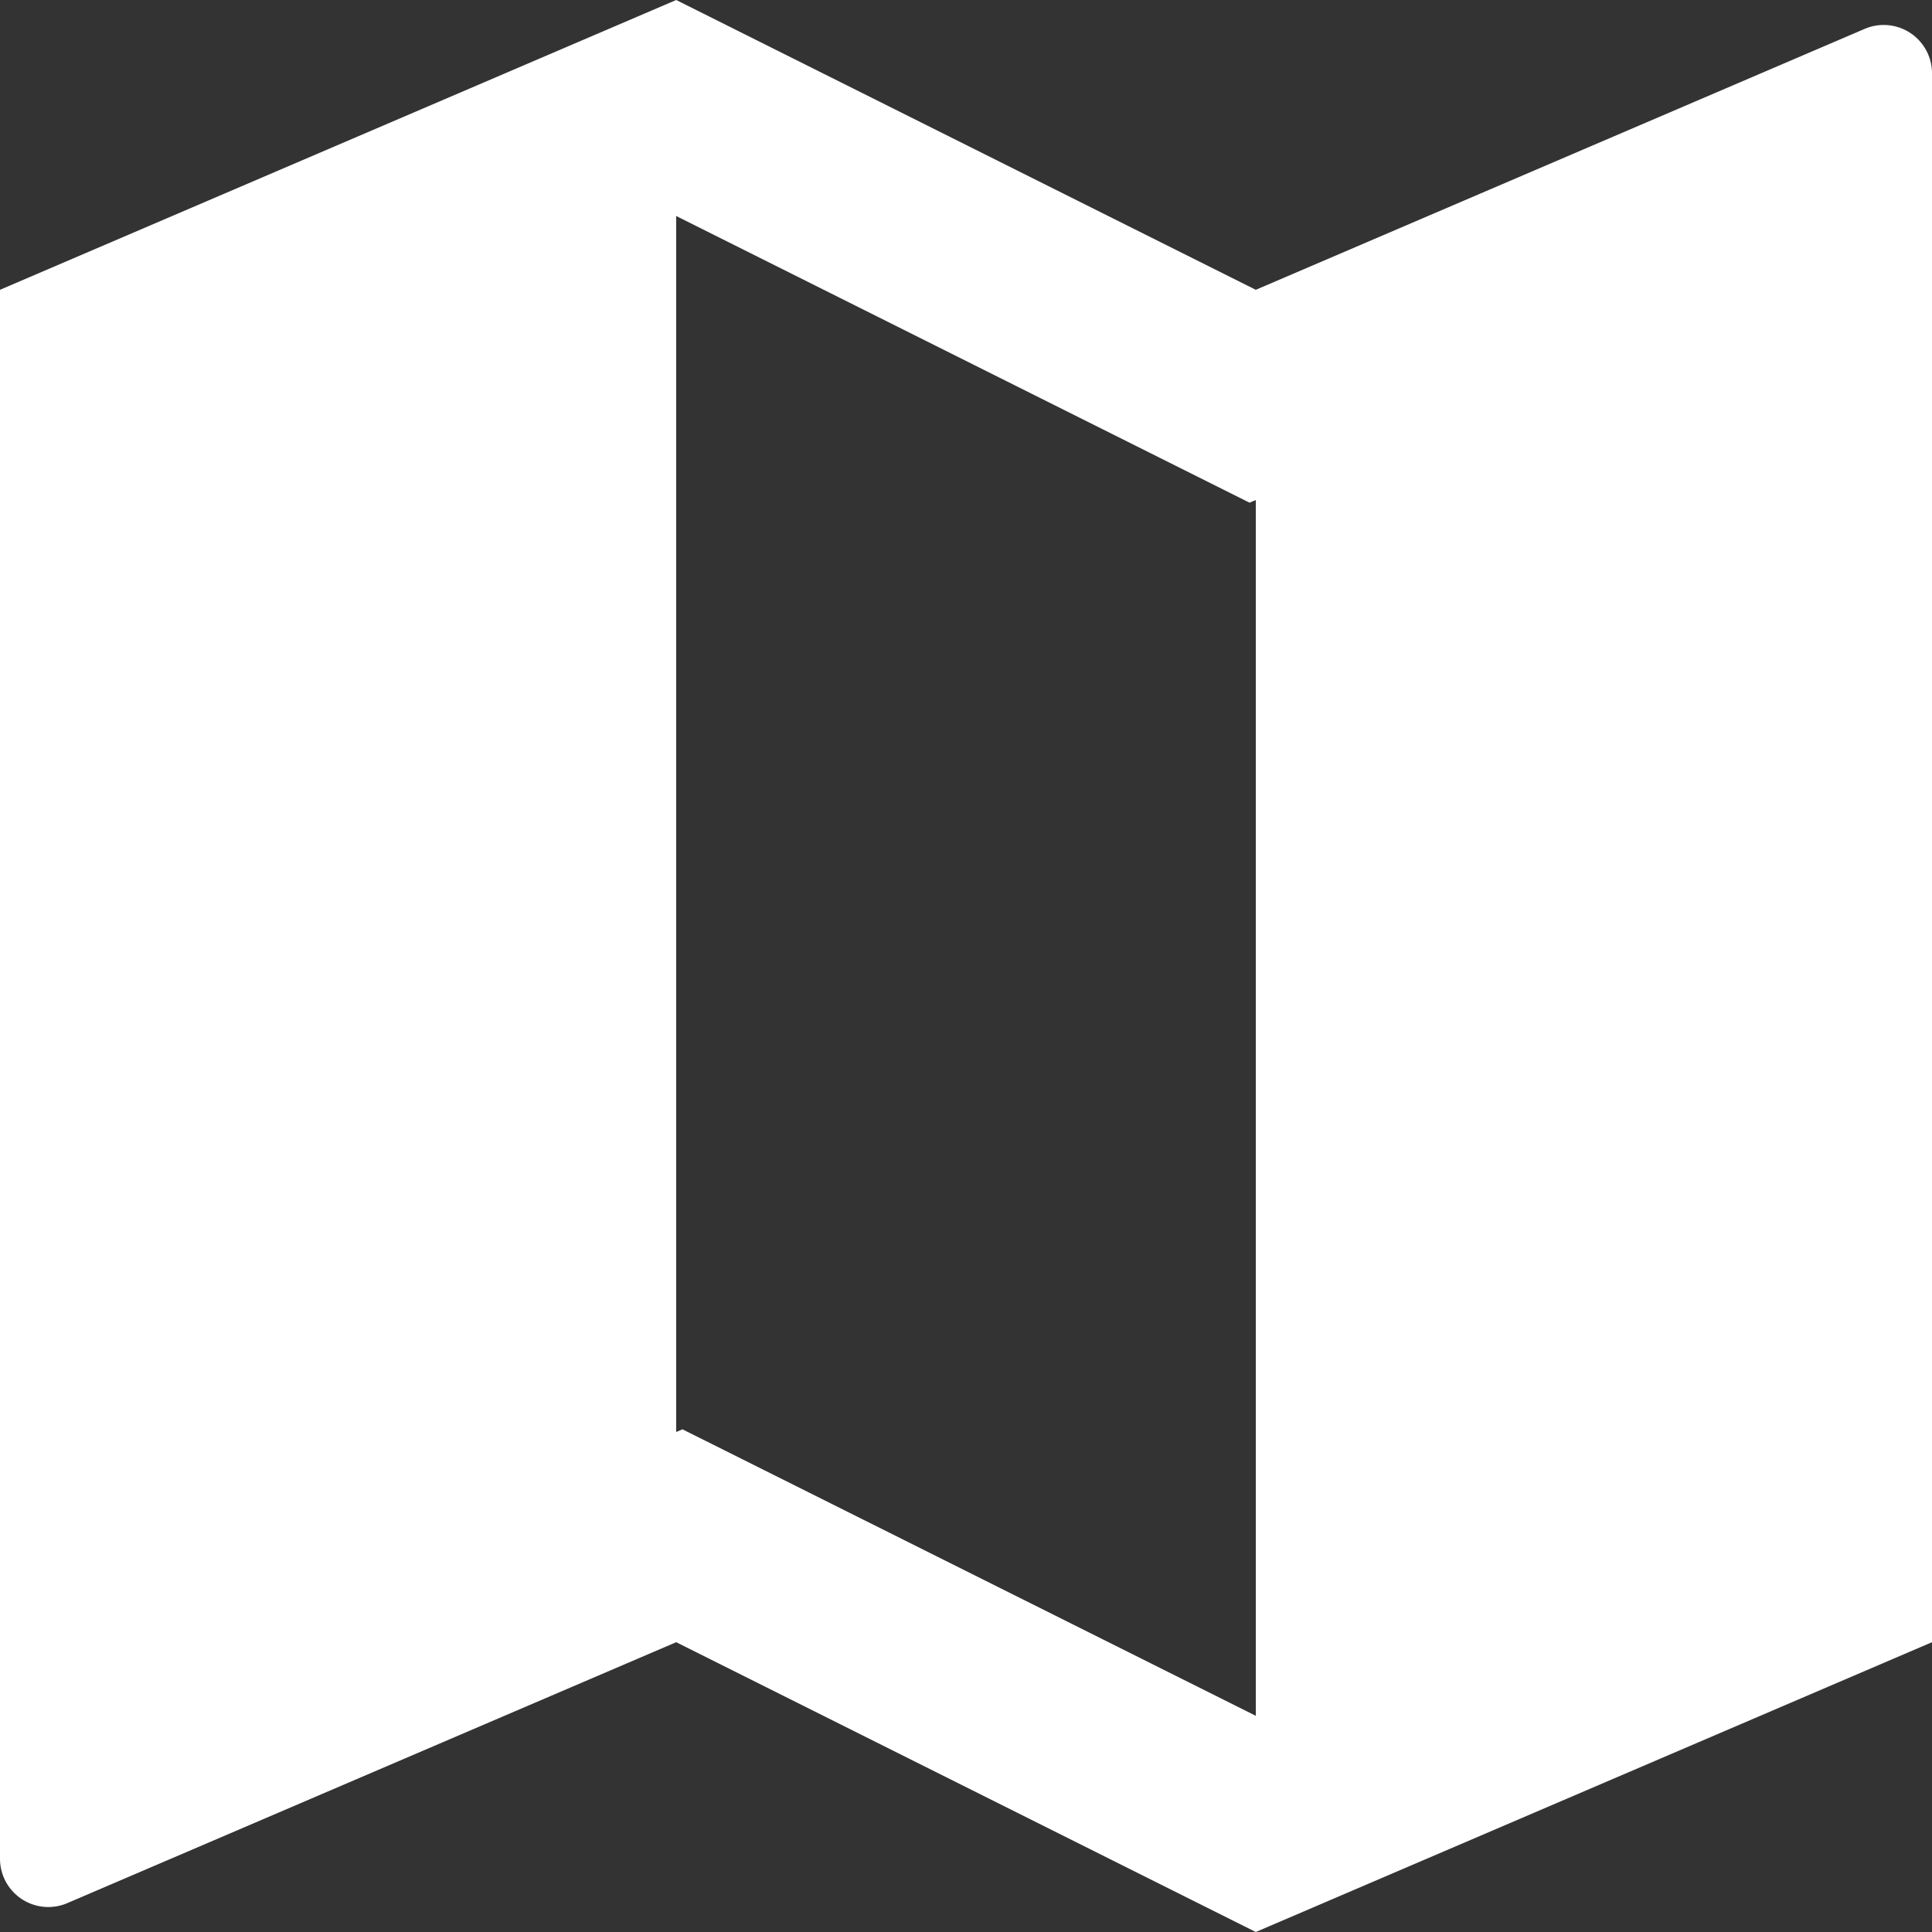 <svg xmlns="http://www.w3.org/2000/svg" width="21" height="21" viewBox="0 0 21 21">
    <rect x="0" y="0" width="21" height="21" fill="#333333" stroke="none"/>
    <g>
        <path fill="none" d="M0 0H21V21H0z" transform="translate(-206 -409) translate(206 409)"/>
        <path fill="#fff" d="M2 5.15L9.35 2l6.3 3.15 6.618-2.836A.525.525 0 0 1 23 2.8v17.05L15.65 23l-6.3-3.15-6.618 2.836A.525.525 0 0 1 2 22.2zm13.65 15.5V7.435l-.068.029L9.35 4.348v13.217l.068-.029z" transform="translate(-206 -409) translate(204 407)"/>
    </g>
</svg>
